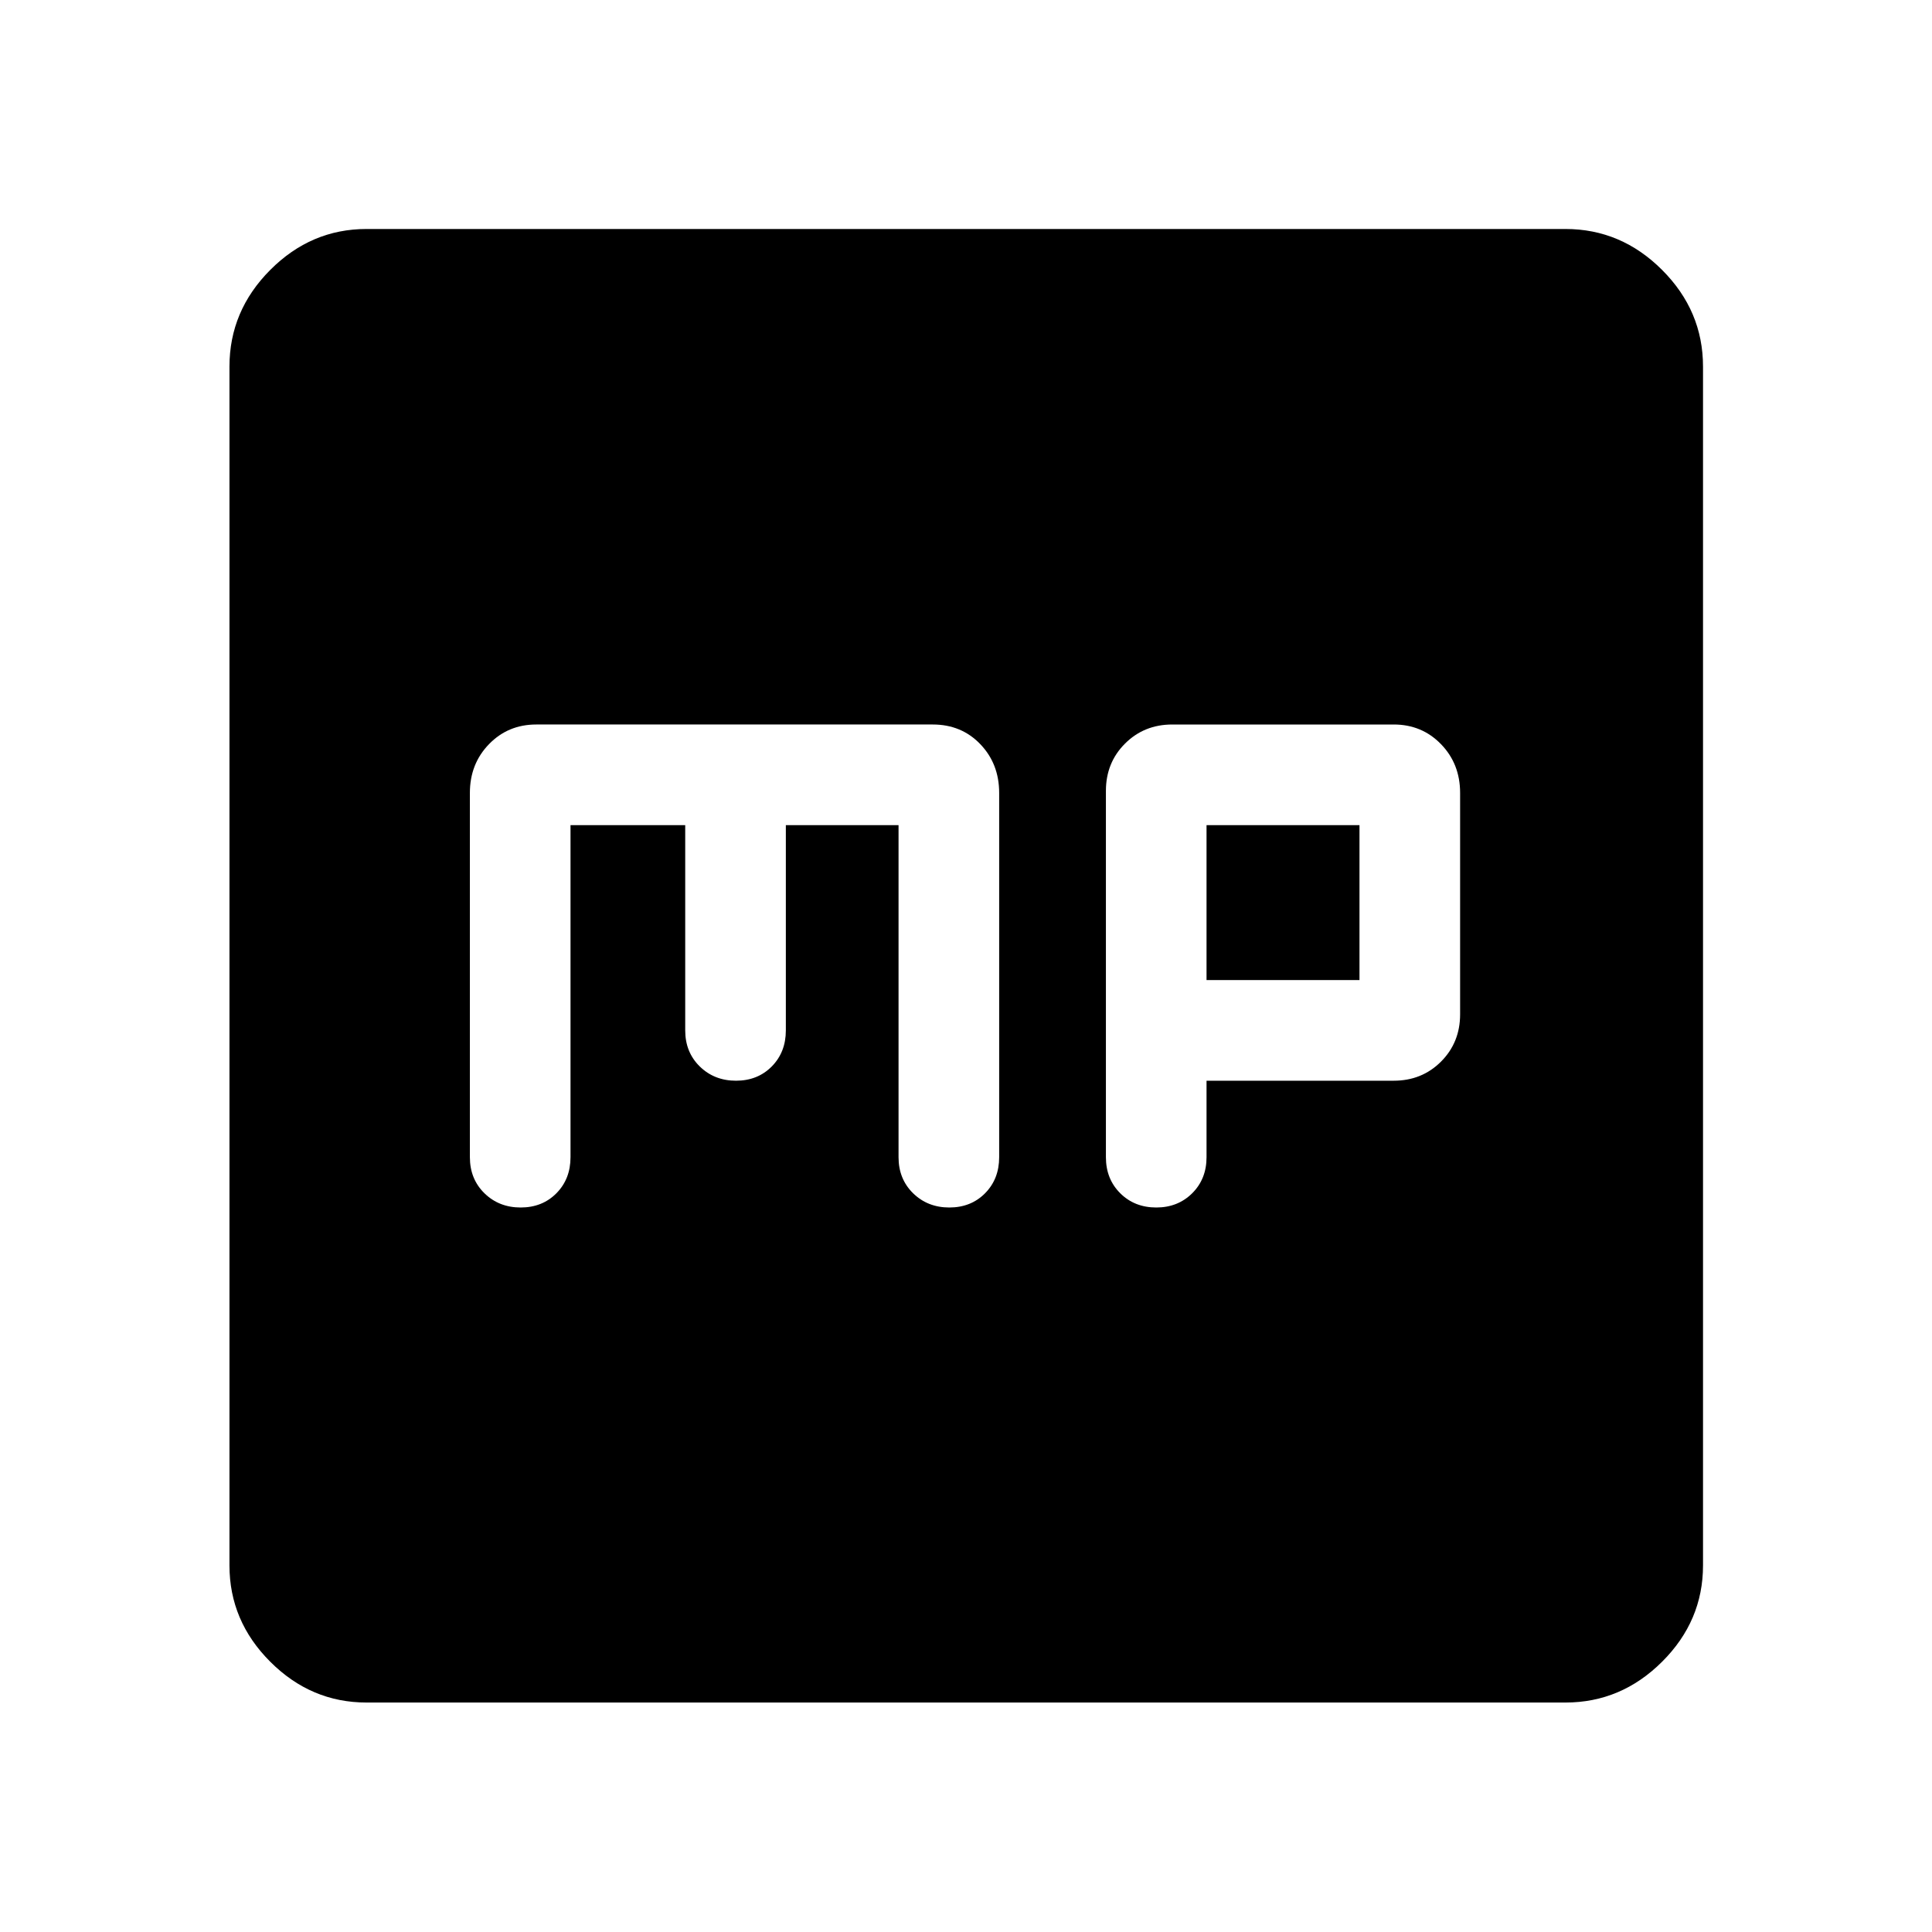 <svg xmlns="http://www.w3.org/2000/svg" width="48" height="48" viewBox="0 -960 960 960"><path d="M283.48-550h57v102q0 10.83 7.23 17.92 7.24 7.08 18 7.08 10.77 0 17.77-7.08 7-7.09 7-17.92v-102h56v165q0 10.83 7.23 17.92 7.24 7.08 18 7.08 10.77 0 17.77-7.08 7-7.09 7-17.92v-181q0-14.45-9.37-24.22-9.37-9.78-23.63-9.78h-197q-14.03 0-23.51 9.78-9.49 9.77-9.49 24.22v181q0 10.83 7.23 17.92 7.24 7.08 18 7.08 10.77 0 17.77-7.08 7-7.09 7-17.92v-165Zm316.04 127h93q14.03 0 23.51-9.49 9.49-9.49 9.49-23.51v-110q0-14.45-9.49-24.22-9.48-9.78-23.51-9.78h-110q-14.02 0-23.51 9.49-9.49 9.48-9.49 23.51v182q0 10.83 7.12 17.92 7.11 7.08 17.91 7.08 10.73 0 17.85-7.08 7.12-7.09 7.12-17.92v-38Zm0-50v-77h76v77h-76ZM182.15-114.02q-27.6 0-47.86-20.27-20.27-20.26-20.27-47.86v-595.7q0-27.7 20.27-48.03 20.26-20.34 47.86-20.34h595.7q27.7 0 48.03 20.34 20.34 20.33 20.34 48.03v595.7q0 27.6-20.34 47.86-20.33 20.27-48.03 20.27h-595.7Z"/></svg>